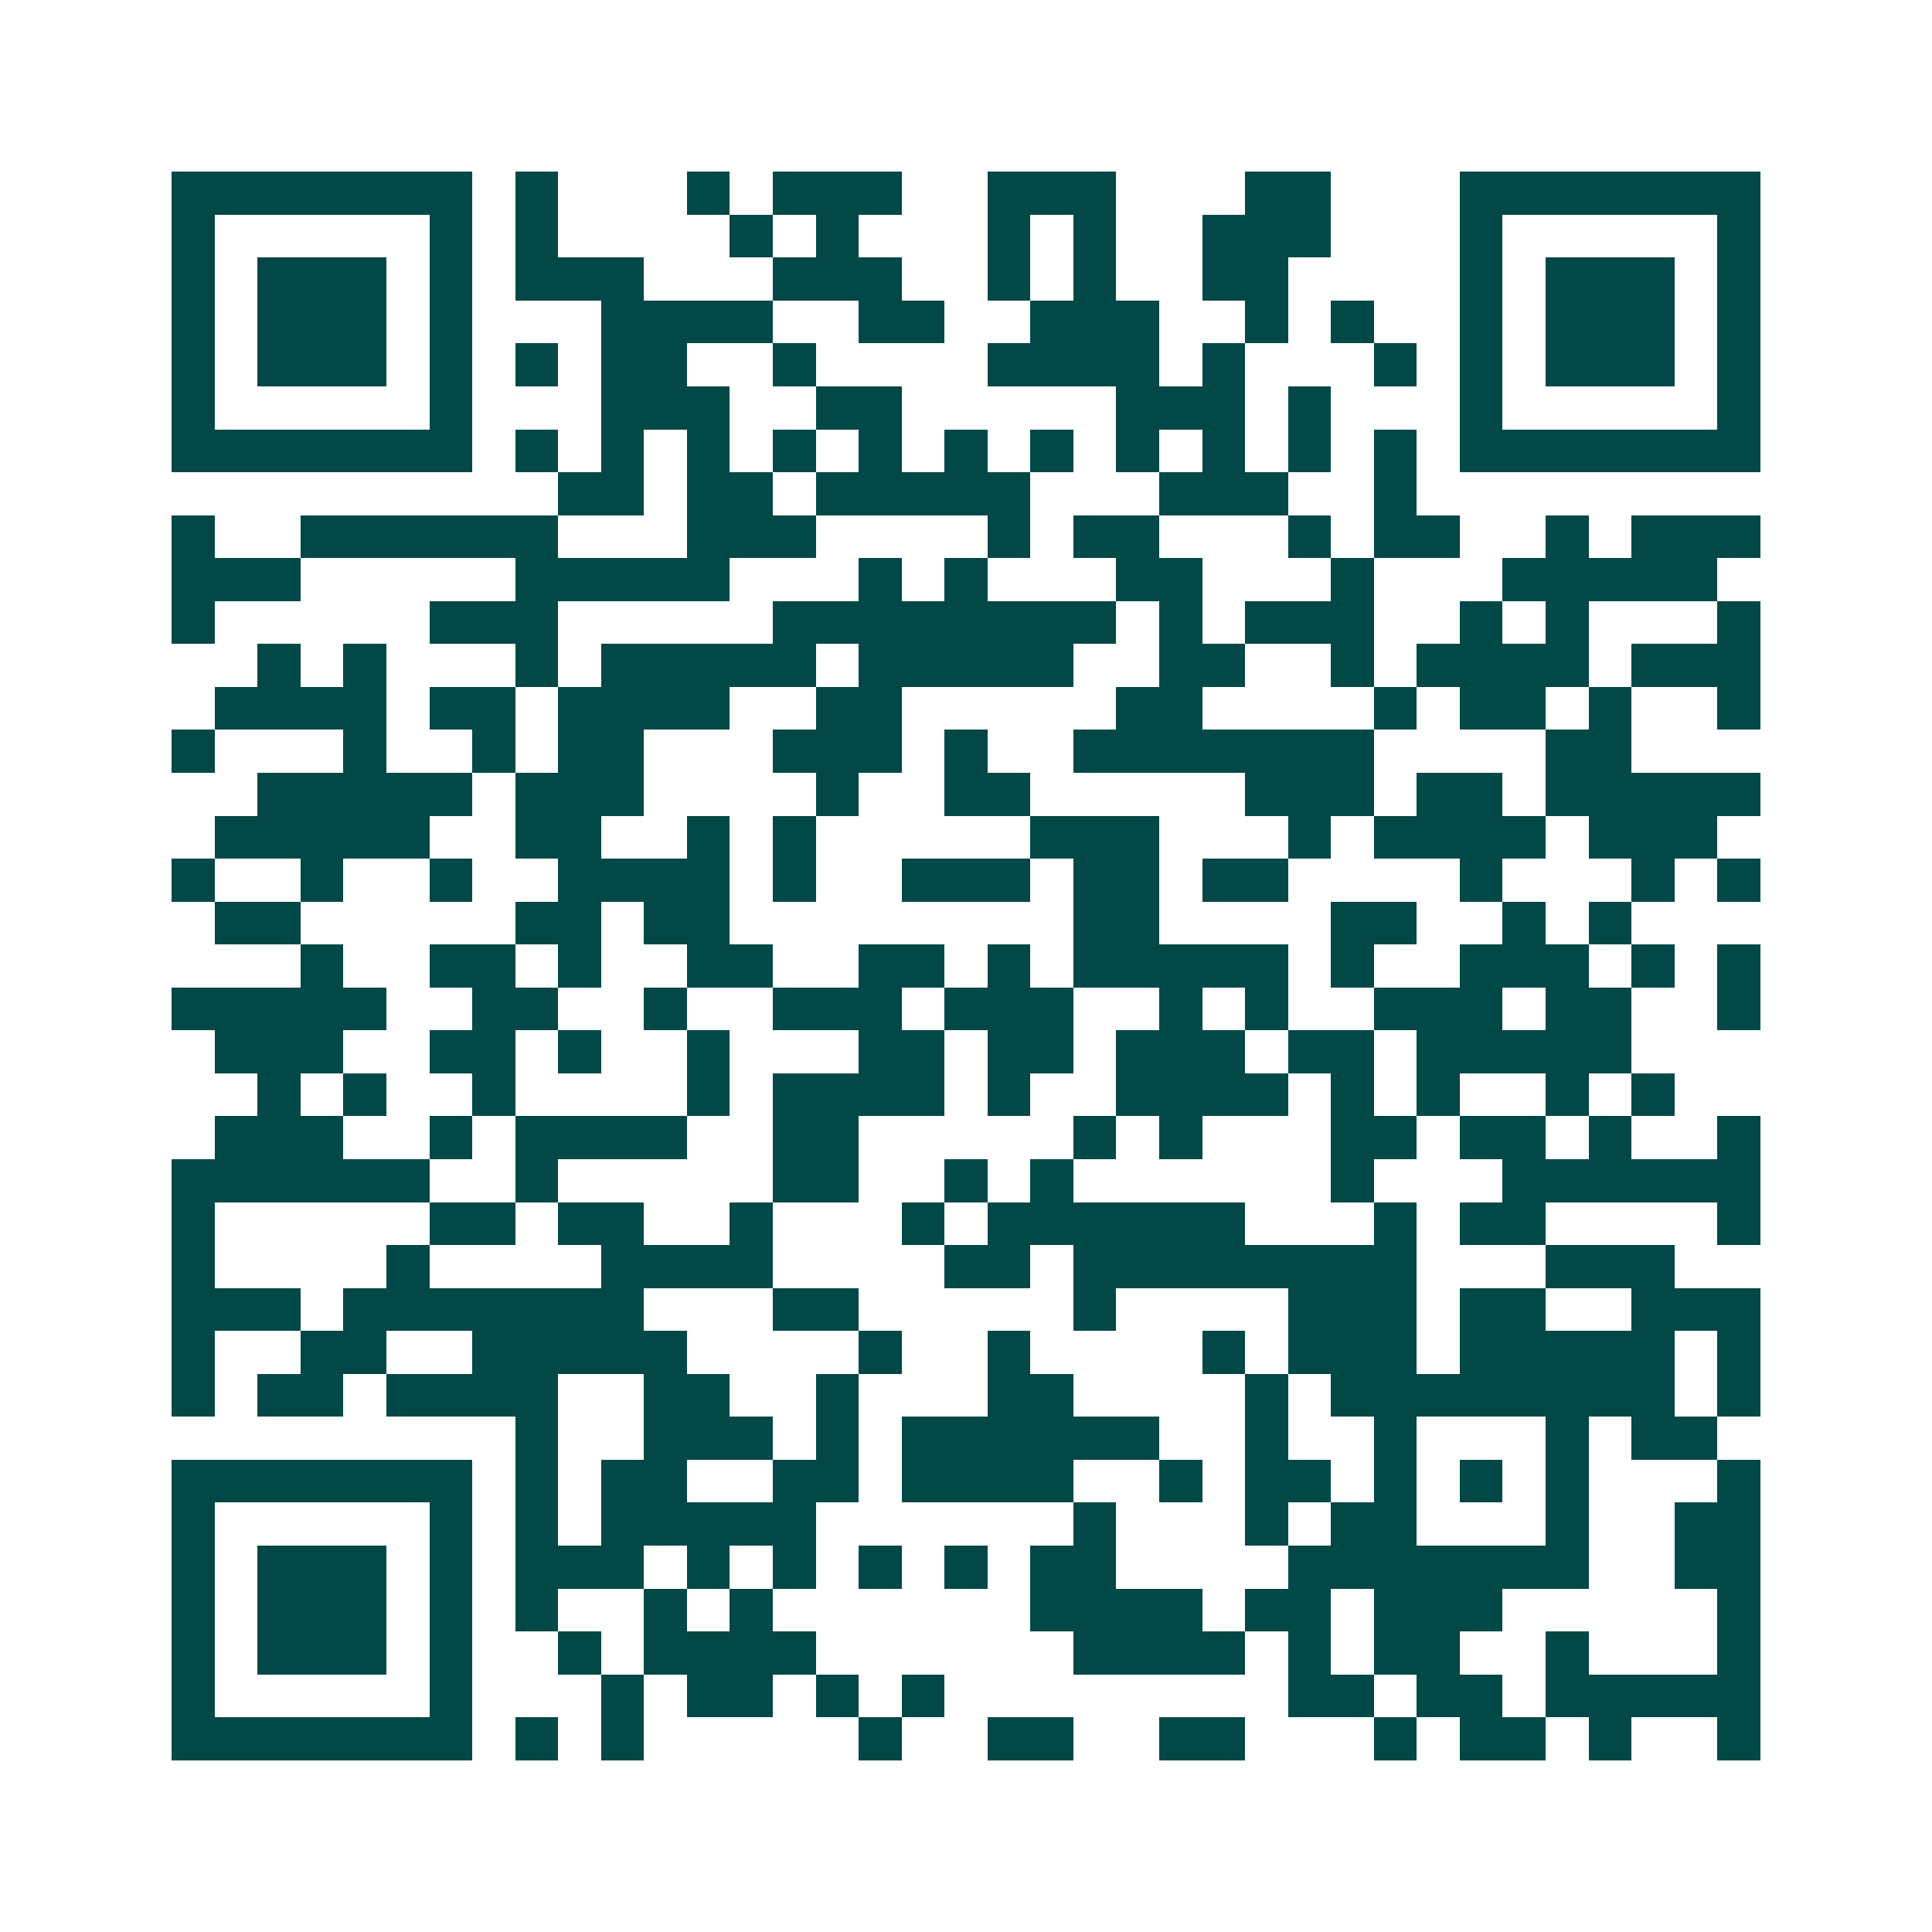 <svg xmlns="http://www.w3.org/2000/svg" width="200" height="200" viewBox="0 0 45 45" shape-rendering="crispEdges"><path fill="#ffffff" d="M0 0h45v45H0z"/><path stroke="#014847" d="M4 4.5h7m1 0h1m3 0h1m1 0h3m2 0h3m3 0h2m3 0h7M4 5.5h1m5 0h1m1 0h1m4 0h1m1 0h1m3 0h1m1 0h1m2 0h3m3 0h1m5 0h1M4 6.5h1m1 0h3m1 0h1m1 0h3m3 0h3m2 0h1m1 0h1m2 0h2m4 0h1m1 0h3m1 0h1M4 7.5h1m1 0h3m1 0h1m3 0h4m2 0h2m2 0h3m2 0h1m1 0h1m2 0h1m1 0h3m1 0h1M4 8.5h1m1 0h3m1 0h1m1 0h1m1 0h2m2 0h1m4 0h4m1 0h1m3 0h1m1 0h1m1 0h3m1 0h1M4 9.5h1m5 0h1m3 0h3m2 0h2m5 0h3m1 0h1m3 0h1m5 0h1M4 10.5h7m1 0h1m1 0h1m1 0h1m1 0h1m1 0h1m1 0h1m1 0h1m1 0h1m1 0h1m1 0h1m1 0h1m1 0h7M13 11.5h2m1 0h2m1 0h5m3 0h3m2 0h1M4 12.5h1m2 0h6m3 0h3m4 0h1m1 0h2m3 0h1m1 0h2m2 0h1m1 0h3M4 13.5h3m5 0h5m3 0h1m1 0h1m3 0h2m3 0h1m3 0h5M4 14.5h1m5 0h3m5 0h8m1 0h1m1 0h3m2 0h1m1 0h1m3 0h1M6 15.5h1m1 0h1m3 0h1m1 0h5m1 0h5m2 0h2m2 0h1m1 0h4m1 0h3M5 16.5h4m1 0h2m1 0h4m2 0h2m5 0h2m4 0h1m1 0h2m1 0h1m2 0h1M4 17.5h1m3 0h1m2 0h1m1 0h2m3 0h3m1 0h1m2 0h7m4 0h2M6 18.5h5m1 0h3m4 0h1m2 0h2m5 0h3m1 0h2m1 0h5M5 19.5h5m2 0h2m2 0h1m1 0h1m5 0h3m3 0h1m1 0h4m1 0h3M4 20.5h1m2 0h1m2 0h1m2 0h4m1 0h1m2 0h3m1 0h2m1 0h2m4 0h1m3 0h1m1 0h1M5 21.5h2m5 0h2m1 0h2m8 0h2m4 0h2m2 0h1m1 0h1M7 22.5h1m2 0h2m1 0h1m2 0h2m2 0h2m1 0h1m1 0h5m1 0h1m2 0h3m1 0h1m1 0h1M4 23.5h5m2 0h2m2 0h1m2 0h3m1 0h3m2 0h1m1 0h1m2 0h3m1 0h2m2 0h1M5 24.5h3m2 0h2m1 0h1m2 0h1m3 0h2m1 0h2m1 0h3m1 0h2m1 0h5M6 25.5h1m1 0h1m2 0h1m4 0h1m1 0h4m1 0h1m2 0h4m1 0h1m1 0h1m2 0h1m1 0h1M5 26.5h3m2 0h1m1 0h4m2 0h2m5 0h1m1 0h1m3 0h2m1 0h2m1 0h1m2 0h1M4 27.5h6m2 0h1m5 0h2m2 0h1m1 0h1m6 0h1m3 0h6M4 28.5h1m5 0h2m1 0h2m2 0h1m3 0h1m1 0h6m3 0h1m1 0h2m4 0h1M4 29.5h1m4 0h1m4 0h4m4 0h2m1 0h8m3 0h3M4 30.5h3m1 0h7m3 0h2m5 0h1m4 0h3m1 0h2m2 0h3M4 31.5h1m2 0h2m2 0h5m4 0h1m2 0h1m4 0h1m1 0h3m1 0h5m1 0h1M4 32.5h1m1 0h2m1 0h4m2 0h2m2 0h1m3 0h2m4 0h1m1 0h8m1 0h1M12 33.5h1m2 0h3m1 0h1m1 0h6m2 0h1m2 0h1m3 0h1m1 0h2M4 34.5h7m1 0h1m1 0h2m2 0h2m1 0h4m2 0h1m1 0h2m1 0h1m1 0h1m1 0h1m3 0h1M4 35.5h1m5 0h1m1 0h1m1 0h5m6 0h1m3 0h1m1 0h2m3 0h1m2 0h2M4 36.5h1m1 0h3m1 0h1m1 0h3m1 0h1m1 0h1m1 0h1m1 0h1m1 0h2m4 0h7m2 0h2M4 37.5h1m1 0h3m1 0h1m1 0h1m2 0h1m1 0h1m6 0h4m1 0h2m1 0h3m5 0h1M4 38.5h1m1 0h3m1 0h1m2 0h1m1 0h4m6 0h4m1 0h1m1 0h2m2 0h1m3 0h1M4 39.5h1m5 0h1m3 0h1m1 0h2m1 0h1m1 0h1m8 0h2m1 0h2m1 0h5M4 40.5h7m1 0h1m1 0h1m5 0h1m2 0h2m2 0h2m3 0h1m1 0h2m1 0h1m2 0h1"/></svg>
